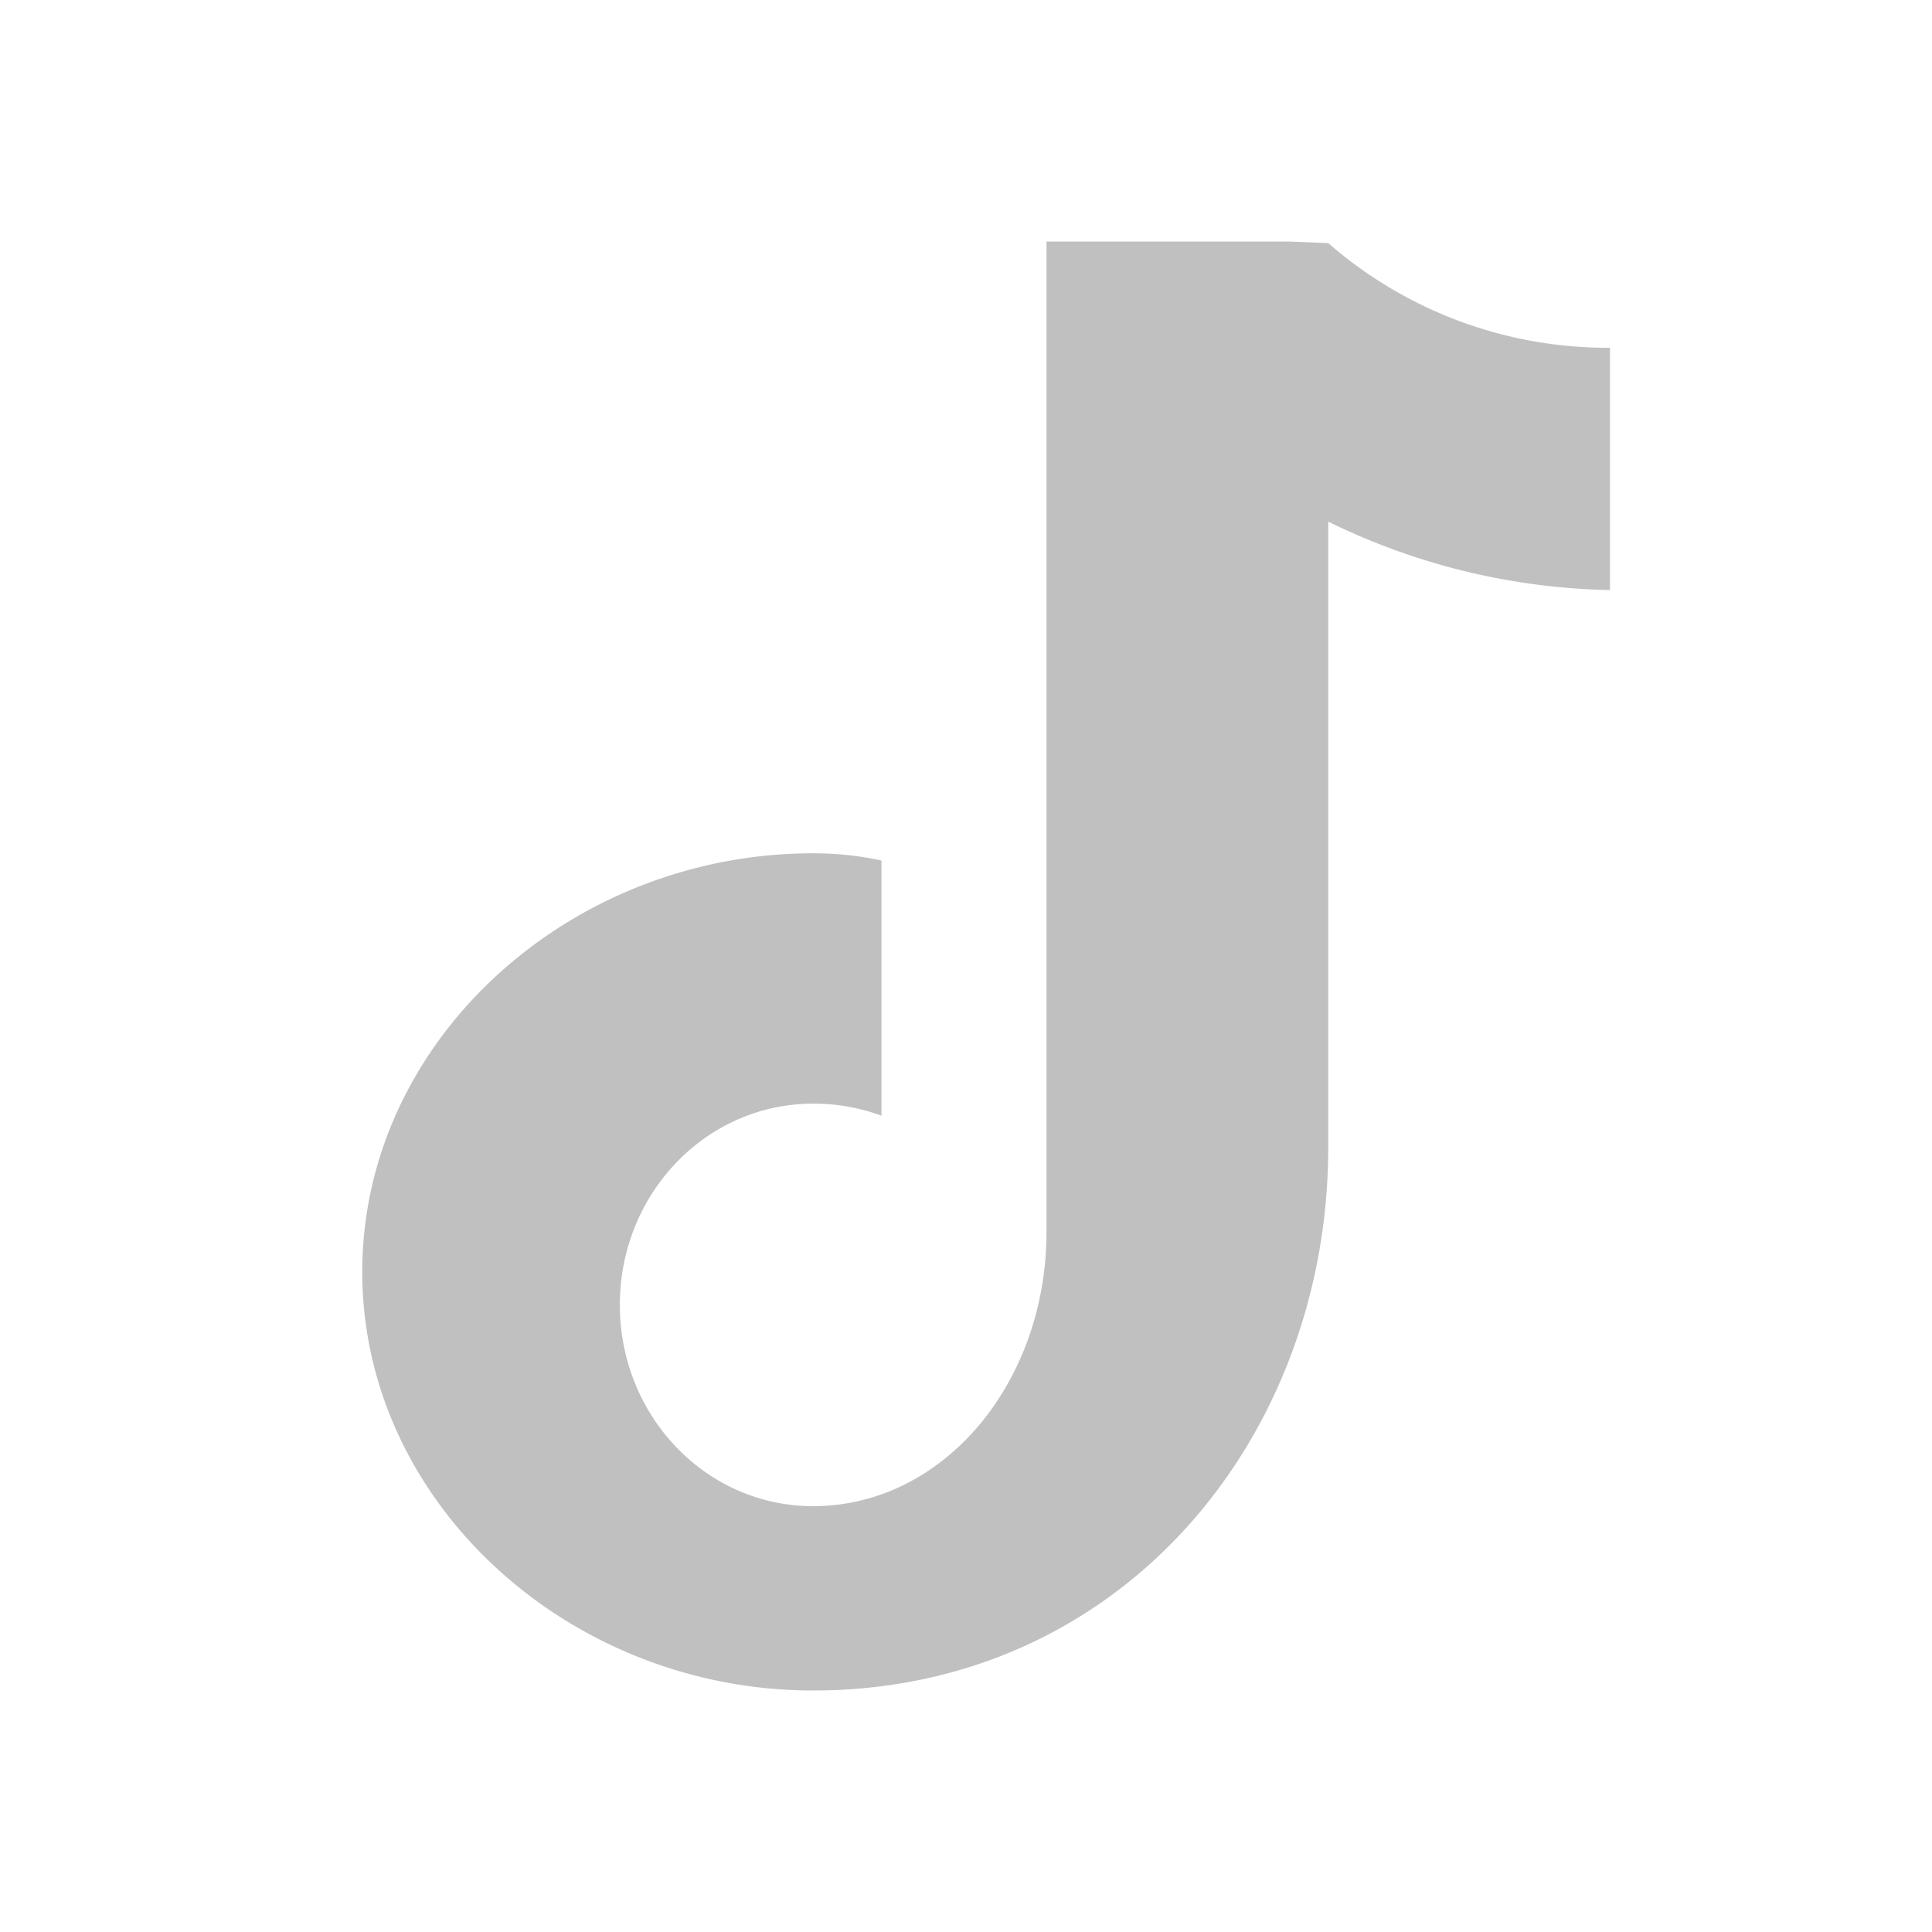 <svg xmlns="http://www.w3.org/2000/svg" width="20" height="20" fill="#C0C0C0" viewBox="0 0 24 24">
  <path d="M16.5 3.02a5.28 5.28 0 0 0 3.5 1.3v3.01a8.3 8.3 0 0 1-3.5-.85v7.77c0 3.61-2.57 6.75-6.4 6.75-3.03 0-5.6-2.33-5.6-5.2s2.57-5.2 5.6-5.2c.29 0 .58.03.85.09v3.17a2.41 2.41 0 0 0-.85-.15c-1.33 0-2.4 1.12-2.4 2.5s1.07 2.5 2.4 2.5c1.62 0 2.9-1.53 2.9-3.41V3h3z"></path>
</svg>
